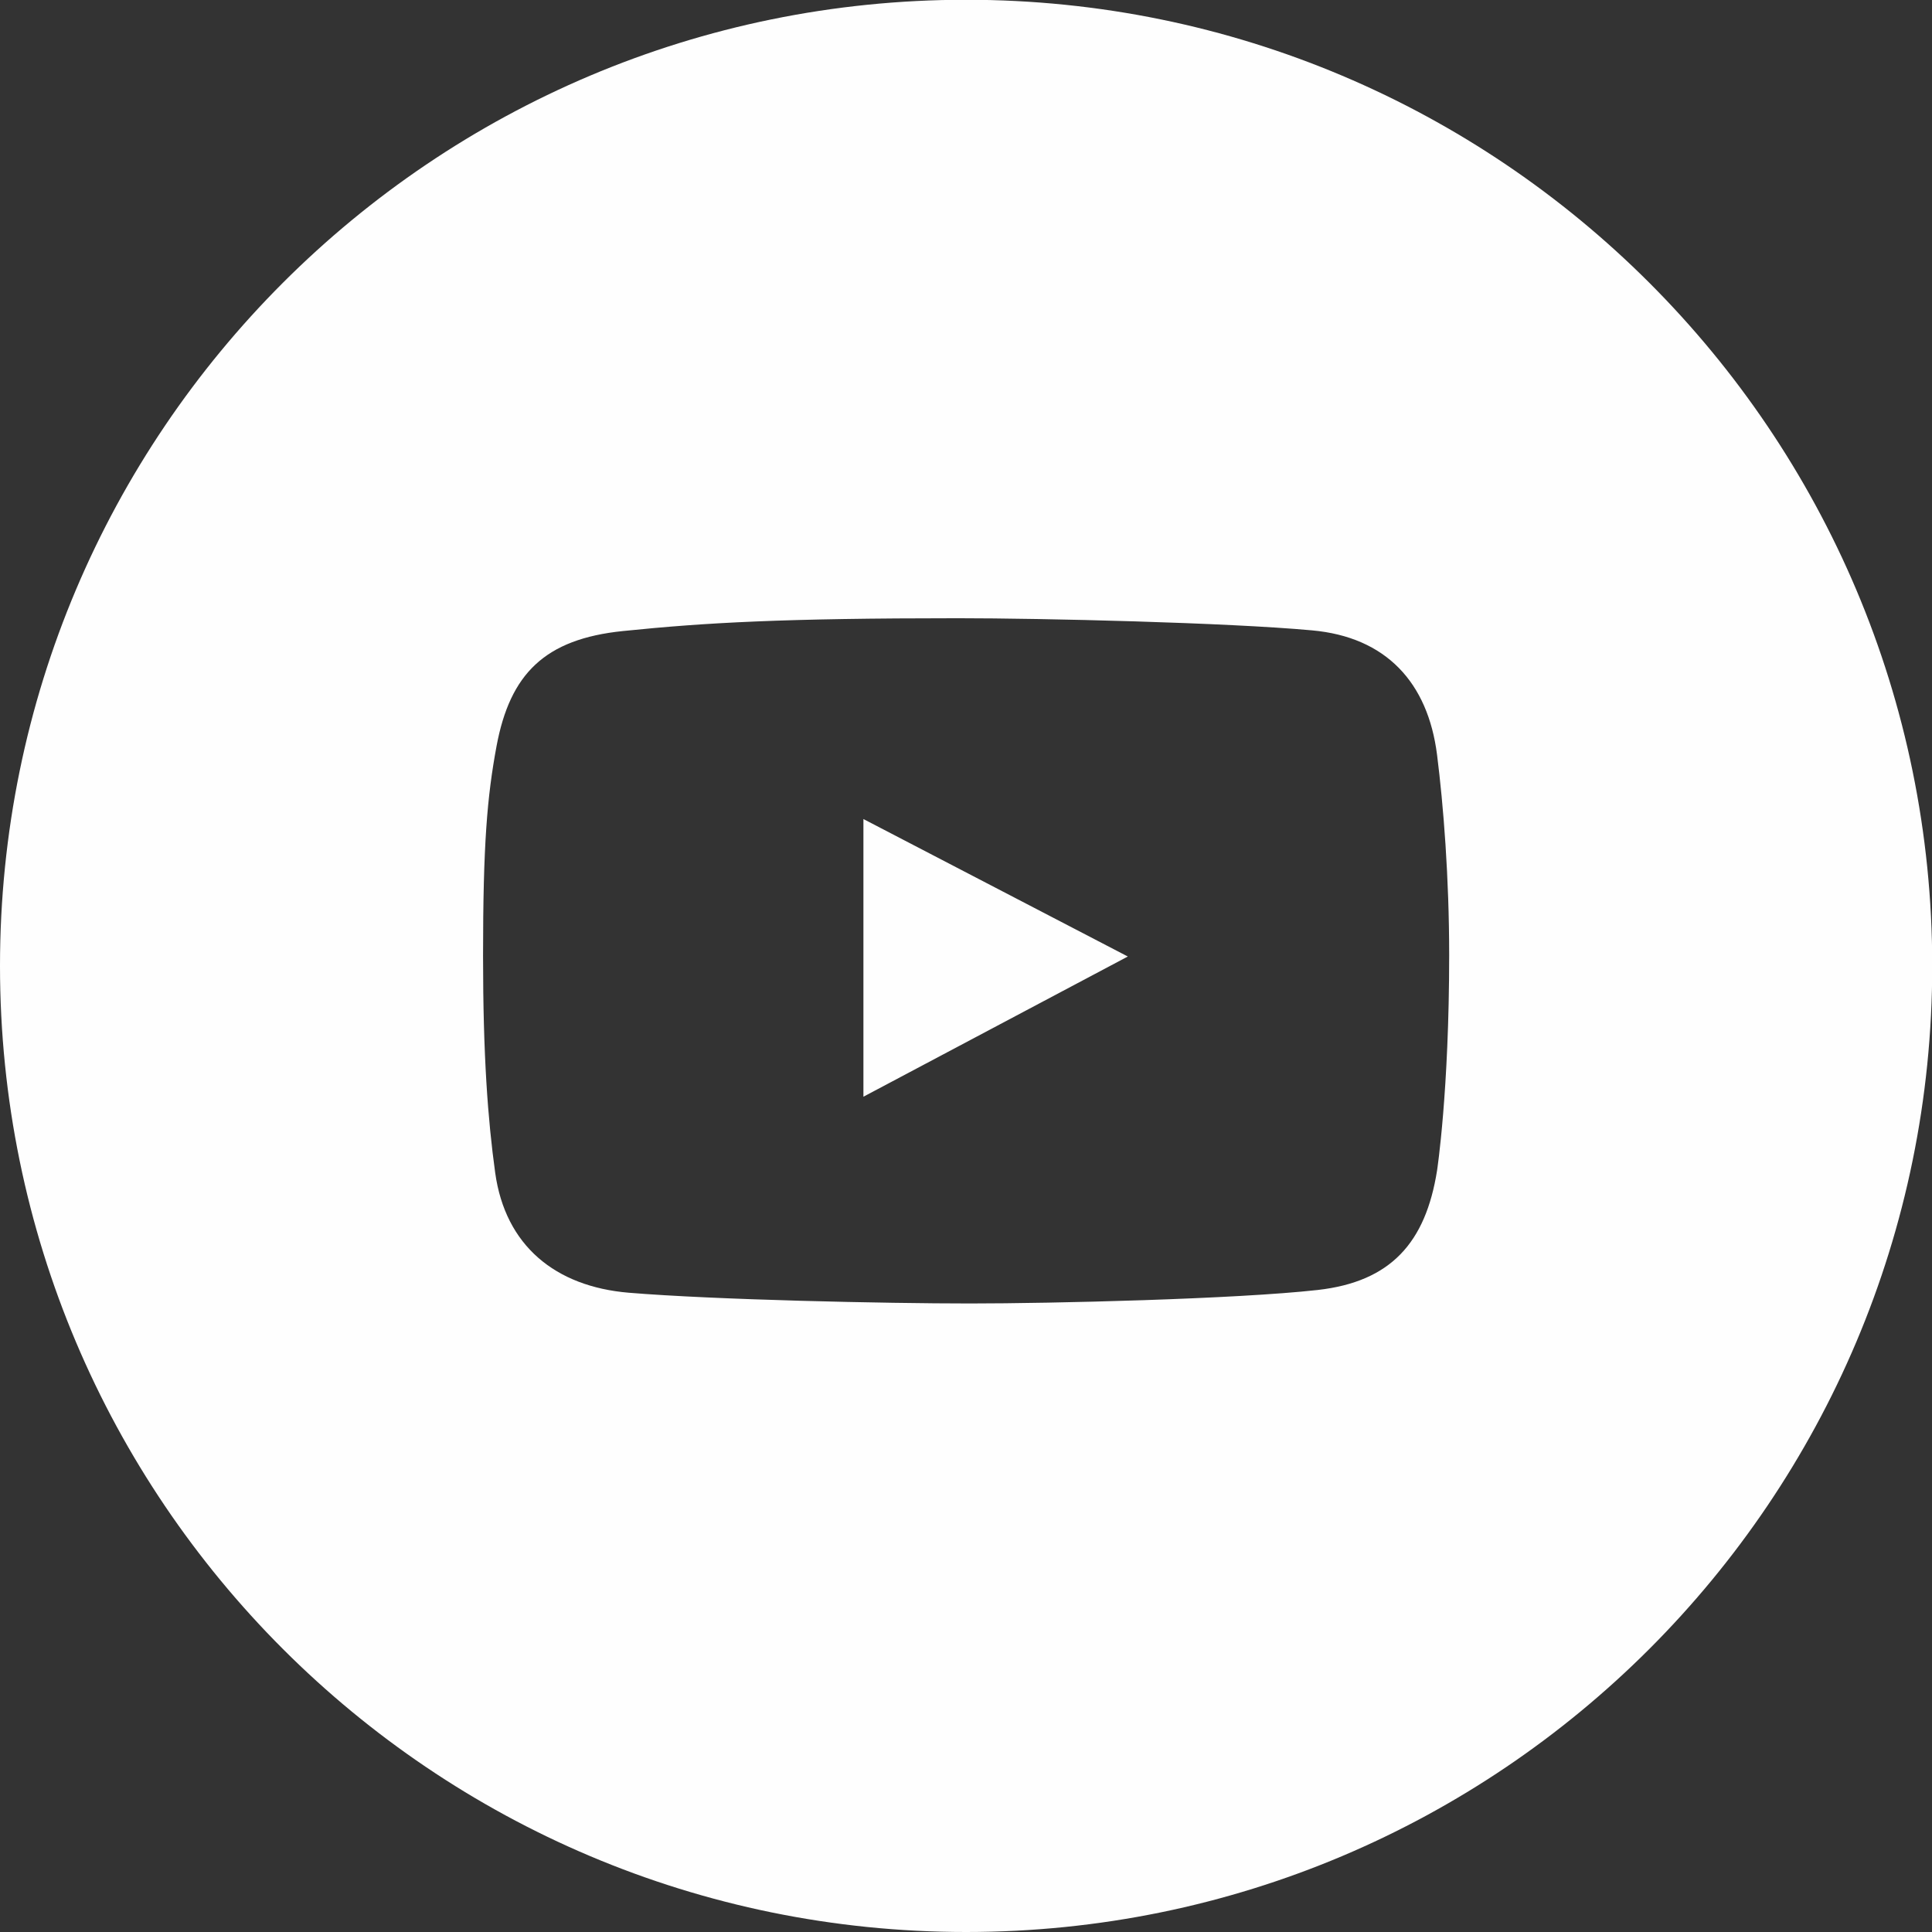 <?xml version="1.0" encoding="UTF-8"?> <!-- Creator: CorelDRAW 2020 (64-Bit) --> <svg xmlns="http://www.w3.org/2000/svg" xmlns:xlink="http://www.w3.org/1999/xlink" xmlns:xodm="http://www.corel.com/coreldraw/odm/2003" xml:space="preserve" width="26.458mm" height="26.458mm" style="shape-rendering:geometricPrecision; text-rendering:geometricPrecision; image-rendering:optimizeQuality; fill-rule:evenodd; clip-rule:evenodd" viewBox="0 0 8447 8447"><rect x="0" y="0" width="8447" height="8447" fill="#333333" stroke="none"/> <defs> <style type="text/css"> <![CDATA[ .fil0 {fill:#FEFEFE} ]]> </style> </defs> <g id="Слой_x0020_1">  <path id="Tilda_Icons_26sn_youtube.svg" class="fil0" d="M4224 8447c2333,0 4224,-1891 4224,-4224 0,-2333 -1891,-4224 -4224,-4224 -2333,0 -4224,1891 -4224,4224 0,2333 1891,4224 4224,4224zm1512 -5691c324,29 507,228 547,544 28,221 53,537 53,876 0,597 -53,942 -53,942 -50,315 -202,486 -522,522 -358,40 -1162,59 -1520,59 -370,0 -1118,-16 -1492,-47 -321,-27 -540,-206 -584,-525 -32,-232 -53,-509 -53,-948 0,-489 18,-696 59,-917 59,-315 210,-468 553,-503 361,-37 701,-56 1464,-56 373,0 1176,19 1548,53zm-1961 825l0 1214 1156 -613 -1156 -601z"></path> </g> </svg> 